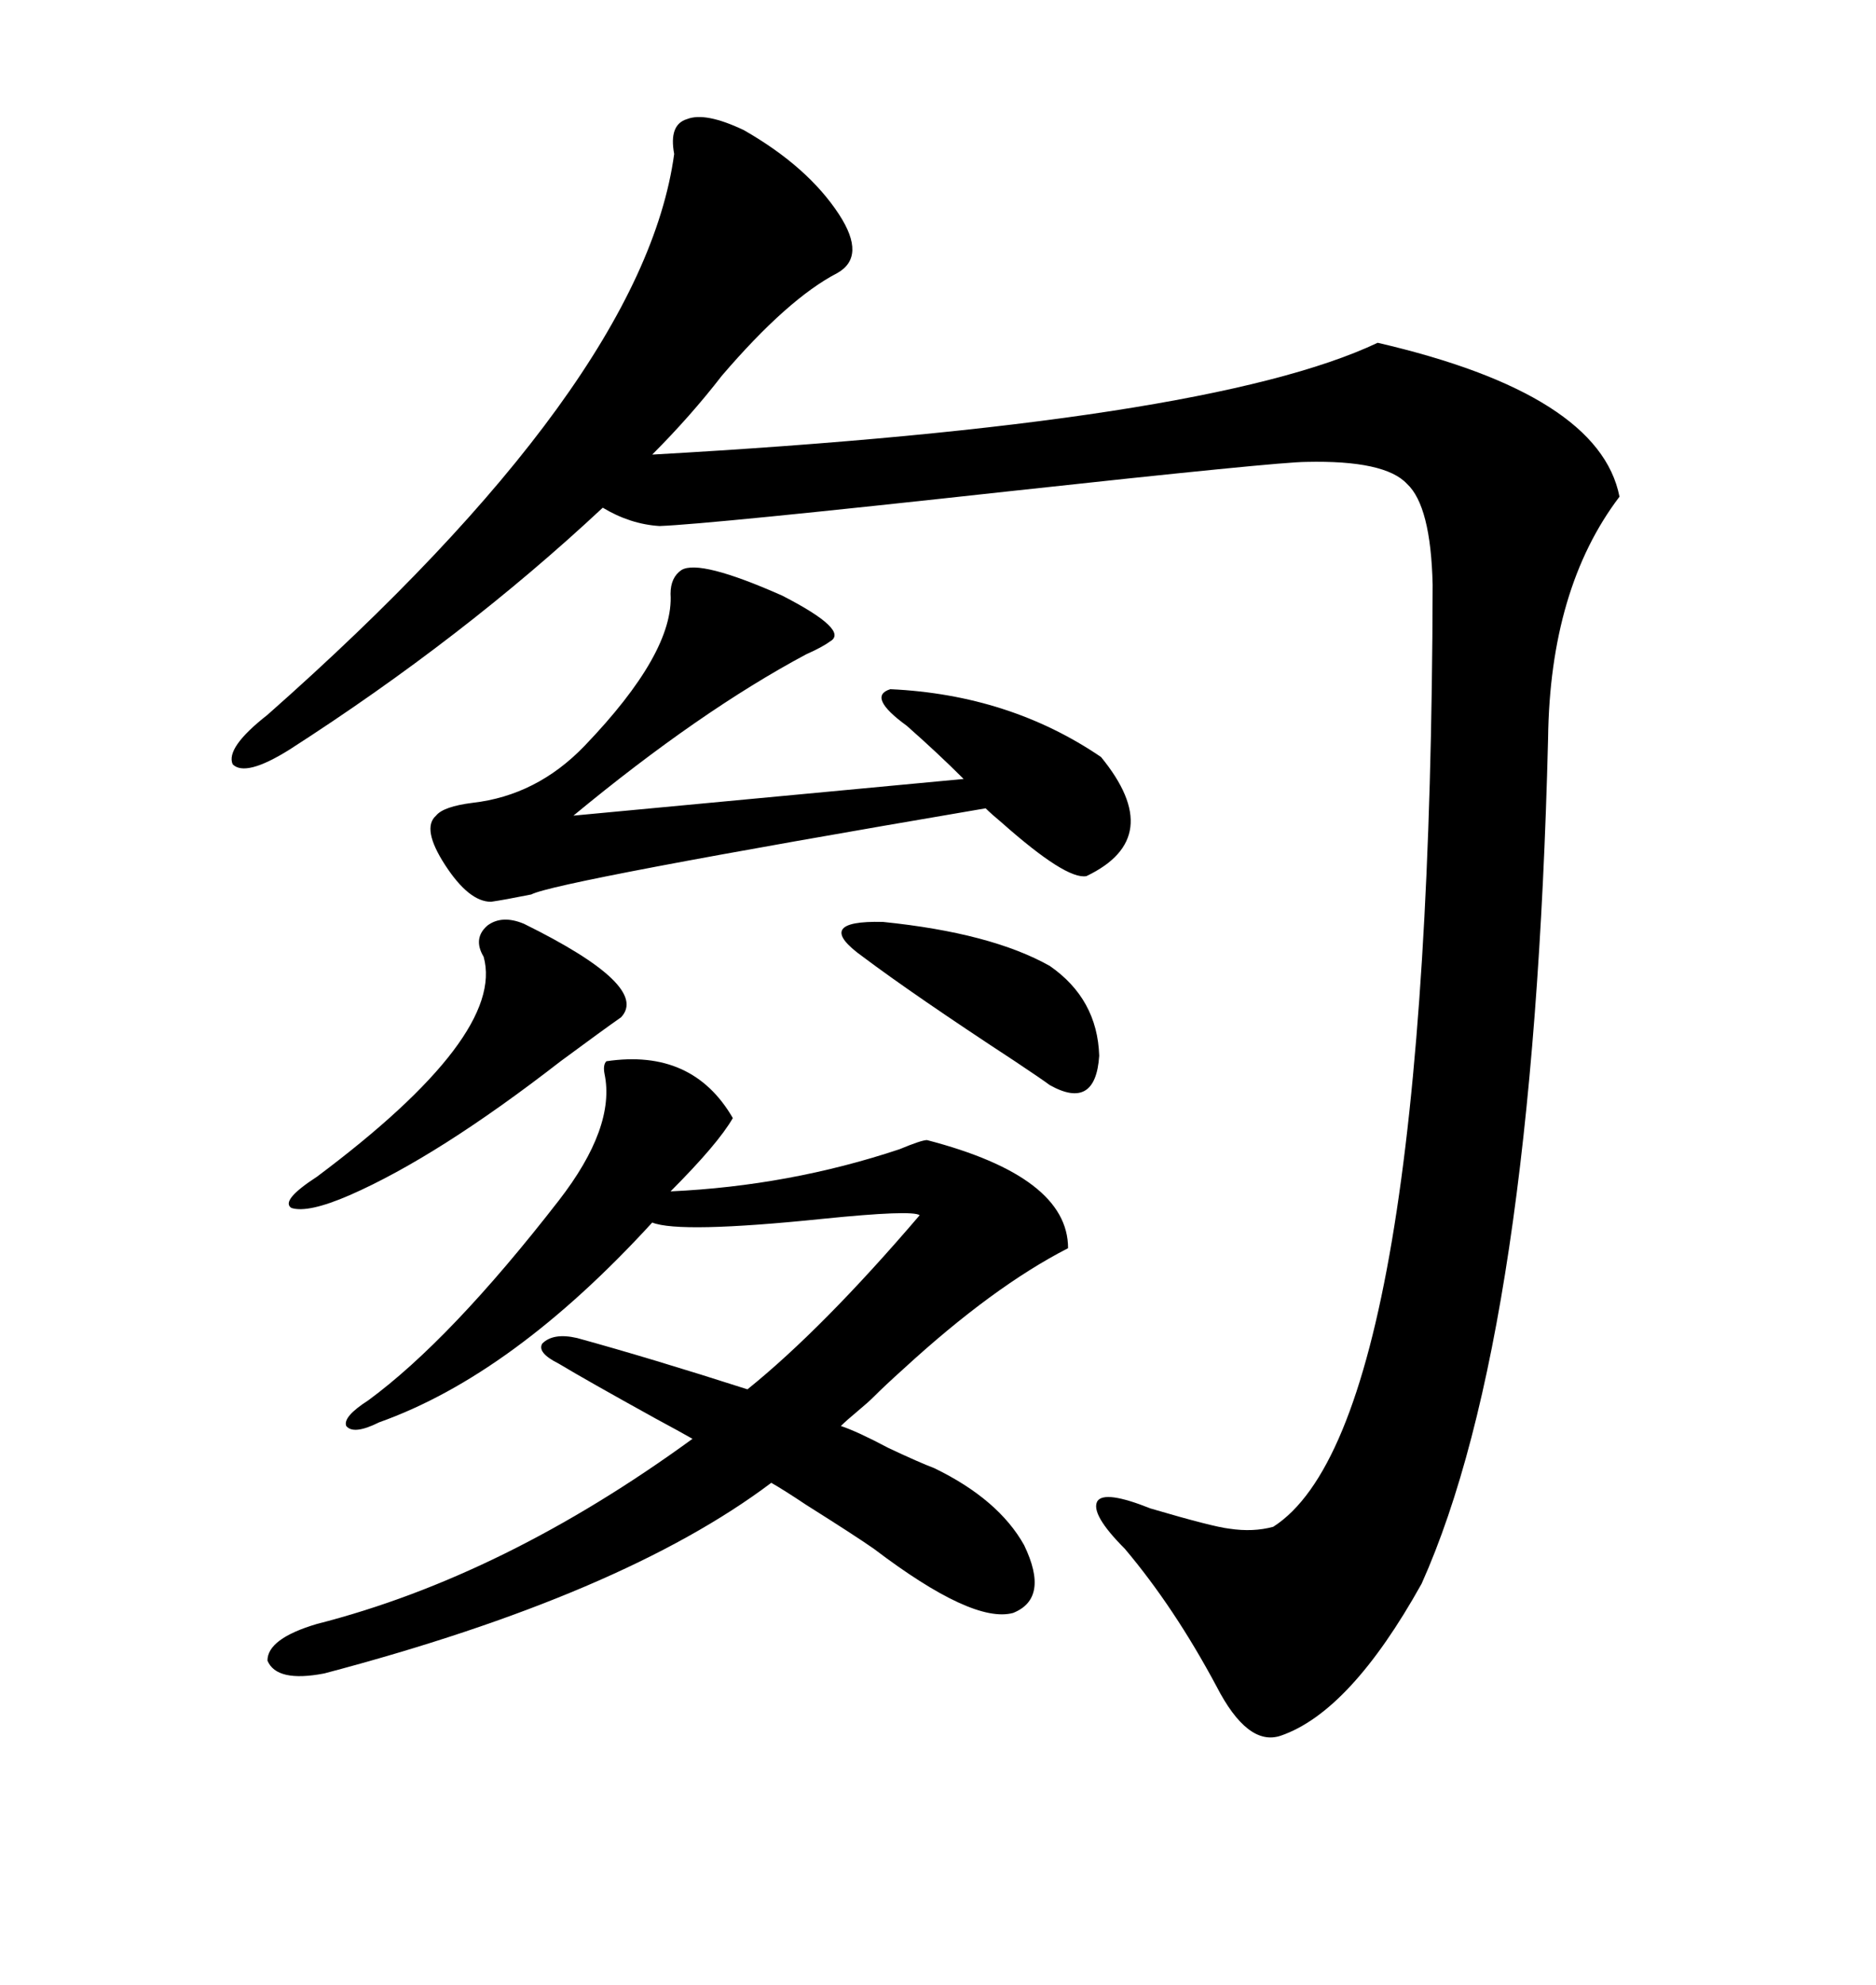 <svg xmlns="http://www.w3.org/2000/svg" xmlns:xlink="http://www.w3.org/1999/xlink" width="300" height="317.285"><path d="M107.81 24.61L107.81 24.61Q106.93 19.92 109.86 19.04L109.86 19.04Q112.79 17.87 118.95 20.80L118.95 20.80Q129.20 26.66 134.18 34.28L134.18 34.28Q138.57 41.02 133.89 43.65L133.89 43.65Q125.98 47.75 115.43 60.06L115.43 60.06Q110.45 66.50 104.30 72.66L104.30 72.66Q193.07 67.68 220.31 54.79L220.31 54.79Q255.76 62.99 258.98 79.39L258.98 79.39Q247.85 94.04 247.56 118.07L247.56 118.07Q245.21 213.28 227.34 253.13L227.34 253.13Q215.92 273.63 204.79 277.44L204.79 277.44Q199.51 279.20 194.53 269.53L194.53 269.53Q187.79 256.93 179.88 247.56L179.88 247.56Q174.32 241.99 175.49 239.94L175.49 239.94Q176.66 238.18 183.98 241.11L183.98 241.11Q193.95 244.04 196.58 244.34L196.58 244.34Q200.39 244.92 203.61 244.04L203.61 244.04Q228.81 227.93 229.10 93.46L229.10 93.46Q228.81 80.86 225 77.34L225 77.34Q221.48 73.54 208.89 73.83L208.89 73.83Q204.49 73.83 161.43 78.52L161.43 78.52Q113.38 83.79 105.47 84.08L105.47 84.08Q100.78 83.79 96.39 81.15L96.39 81.15Q74.12 101.95 46.29 119.82L46.29 119.82Q39.26 124.22 37.21 122.17L37.21 122.17Q36.04 119.53 42.77 114.26L42.77 114.26Q102.83 61.23 107.81 24.61ZM139.75 247.56L139.75 247.56Q136.82 245.51 128.91 240.53L128.91 240.53Q125.39 238.18 123.34 237.01L123.34 237.01Q99.61 254.88 51.86 267.48L51.86 267.48Q44.24 268.95 42.77 265.43L42.77 265.43Q42.77 261.91 50.68 259.57L50.68 259.57Q80.57 251.95 110.74 229.98L110.74 229.98Q108.69 228.81 104.88 226.76L104.88 226.76Q93.75 220.61 89.36 217.97L89.36 217.97Q85.84 216.21 86.72 214.75L86.72 214.75Q88.48 212.99 92.29 213.87L92.29 213.87Q104.00 217.09 119.53 222.07L119.53 222.07Q131.54 212.40 147.07 194.24L147.07 194.24Q145.90 193.36 131.54 194.82L131.54 194.82Q108.69 197.17 104.30 195.41L104.30 195.41Q82.03 219.73 60.64 227.34L60.64 227.34Q56.54 229.39 55.37 227.93L55.37 227.93Q54.79 226.46 58.89 223.83L58.89 223.83Q72.07 214.16 89.36 191.89L89.36 191.89Q98.44 180.18 96.68 171.68L96.68 171.68Q96.39 170.21 96.97 169.63L96.97 169.63Q110.74 167.58 117.19 178.71L117.19 178.71Q114.84 182.81 107.23 190.43L107.23 190.43Q126.27 189.55 143.85 183.69L143.85 183.69Q147.36 182.23 148.24 182.23L148.24 182.23Q170.80 188.09 170.80 199.51L170.80 199.51Q158.79 205.66 144.43 218.85L144.43 218.85Q141.50 221.48 139.75 223.24L139.75 223.24Q138.87 224.12 137.11 225.59L137.11 225.59Q135.35 227.05 134.47 227.93L134.47 227.93Q137.11 228.81 142.09 231.45L142.09 231.45Q147.07 233.79 149.41 234.67L149.41 234.67Q159.67 239.65 163.77 246.97L163.77 246.97Q167.87 255.47 162.01 257.81L162.01 257.81Q155.57 259.57 139.75 247.56ZM108.98 91.11L108.98 91.11Q111.91 89.36 125.10 95.21L125.10 95.21Q135.94 100.78 132.71 102.54L132.71 102.54Q131.54 103.42 128.91 104.59L128.91 104.59Q111.91 113.67 91.70 130.37L91.70 130.37L154.10 124.51Q150 120.41 145.02 116.02L145.02 116.02Q138.57 111.33 142.38 110.16L142.38 110.16Q161.43 111.04 176.07 121.00L176.07 121.00Q186.62 133.89 173.73 140.04L173.73 140.04Q170.51 140.63 160.25 131.54L160.25 131.54Q158.50 130.08 157.62 129.20L157.62 129.20Q88.77 140.92 84.96 142.97L84.96 142.97Q80.57 143.85 78.52 144.14L78.52 144.14Q75 144.14 71.19 138.28L71.19 138.28Q67.38 132.42 69.73 130.37L69.73 130.37Q70.90 128.91 75.59 128.32L75.59 128.32Q85.84 127.15 93.46 119.24L93.46 119.24Q107.81 104.30 107.23 94.92L107.23 94.92Q107.23 92.29 108.98 91.11ZM83.79 147.66L83.79 147.66Q104.00 157.62 99.32 162.60L99.32 162.60Q96.39 164.65 89.65 169.63L89.65 169.63Q70.02 184.86 55.96 191.02L55.96 191.02Q49.22 193.95 46.58 193.07L46.58 193.07Q44.82 191.89 50.68 188.09L50.68 188.09Q80.86 165.53 77.34 152.93L77.34 152.93Q75.59 150 77.93 147.95L77.93 147.95Q80.27 146.19 83.79 147.66ZM137.99 152.93L137.99 152.93Q129.79 147.07 141.21 147.36L141.21 147.36Q158.50 149.12 167.87 154.39L167.87 154.39Q175.49 159.67 175.78 168.75L175.78 168.75Q175.20 177.54 167.87 173.44L167.87 173.44Q166.70 172.56 162.30 169.63L162.30 169.63Q146.19 159.08 137.99 152.93Z"/></svg>
